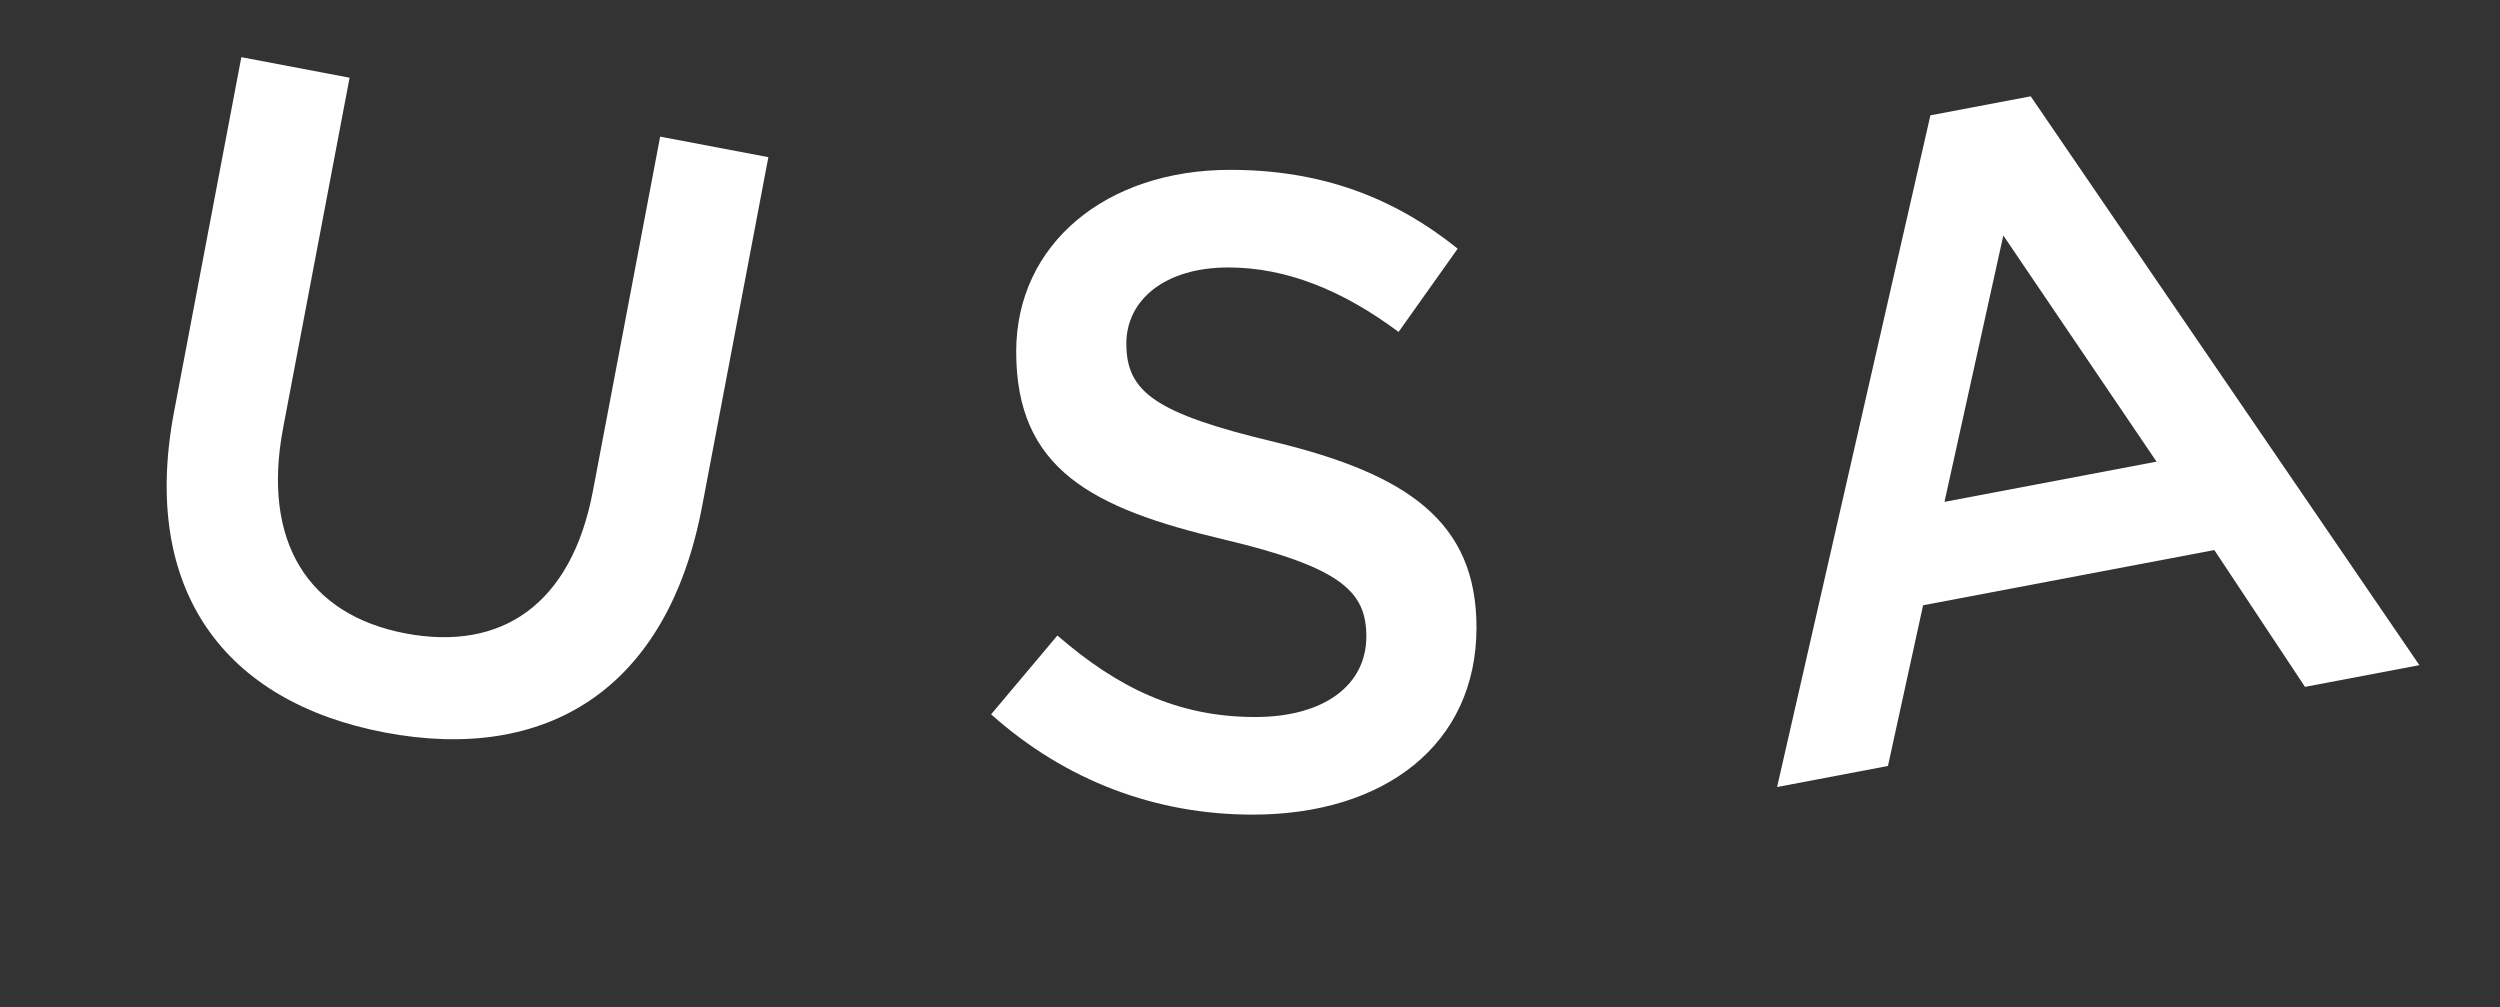 <svg width="67" height="27" viewBox="0 0 67 27" fill="none" xmlns="http://www.w3.org/2000/svg">
<rect x="0" y="0" width="67" height="27" fill="#333333" stroke="none"/>
<path d="M10.314 19.631C14.629 20.449 17.881 18.501 18.816 13.573L20.592 4.212L17.692 3.662L15.889 13.164C15.312 16.206 13.437 17.463 10.867 16.975C8.273 16.483 7.006 14.533 7.588 11.467L9.369 2.083L6.468 1.532L4.665 11.035C3.757 15.822 6.023 18.816 10.314 19.631Z" fill="white"/>
<path d="M33.57 21.832C37.098 21.832 39.57 19.96 39.57 16.816C39.57 13.984 37.722 12.712 34.17 11.848C30.954 11.08 30.186 10.504 30.186 9.208C30.186 8.056 31.194 7.168 32.922 7.168C34.458 7.168 35.97 7.768 37.482 8.896L39.066 6.664C37.362 5.296 35.418 4.552 32.97 4.552C29.634 4.552 27.234 6.544 27.234 9.424C27.234 12.568 29.25 13.624 32.826 14.464C35.946 15.208 36.618 15.856 36.618 17.056C36.618 18.376 35.466 19.216 33.642 19.216C31.554 19.216 29.946 18.424 28.338 17.032L26.562 19.144C28.578 20.944 31.002 21.832 33.57 21.832Z" fill="white"/>
<path d="M47.626 21.092L50.597 20.528L51.539 16.221L59.344 14.741L61.774 18.408L64.839 17.826L54.423 2.581L51.735 3.091L47.626 21.092ZM52.112 13.45L53.689 6.311L57.795 12.372L52.112 13.45Z" fill="white"/>
</svg>
